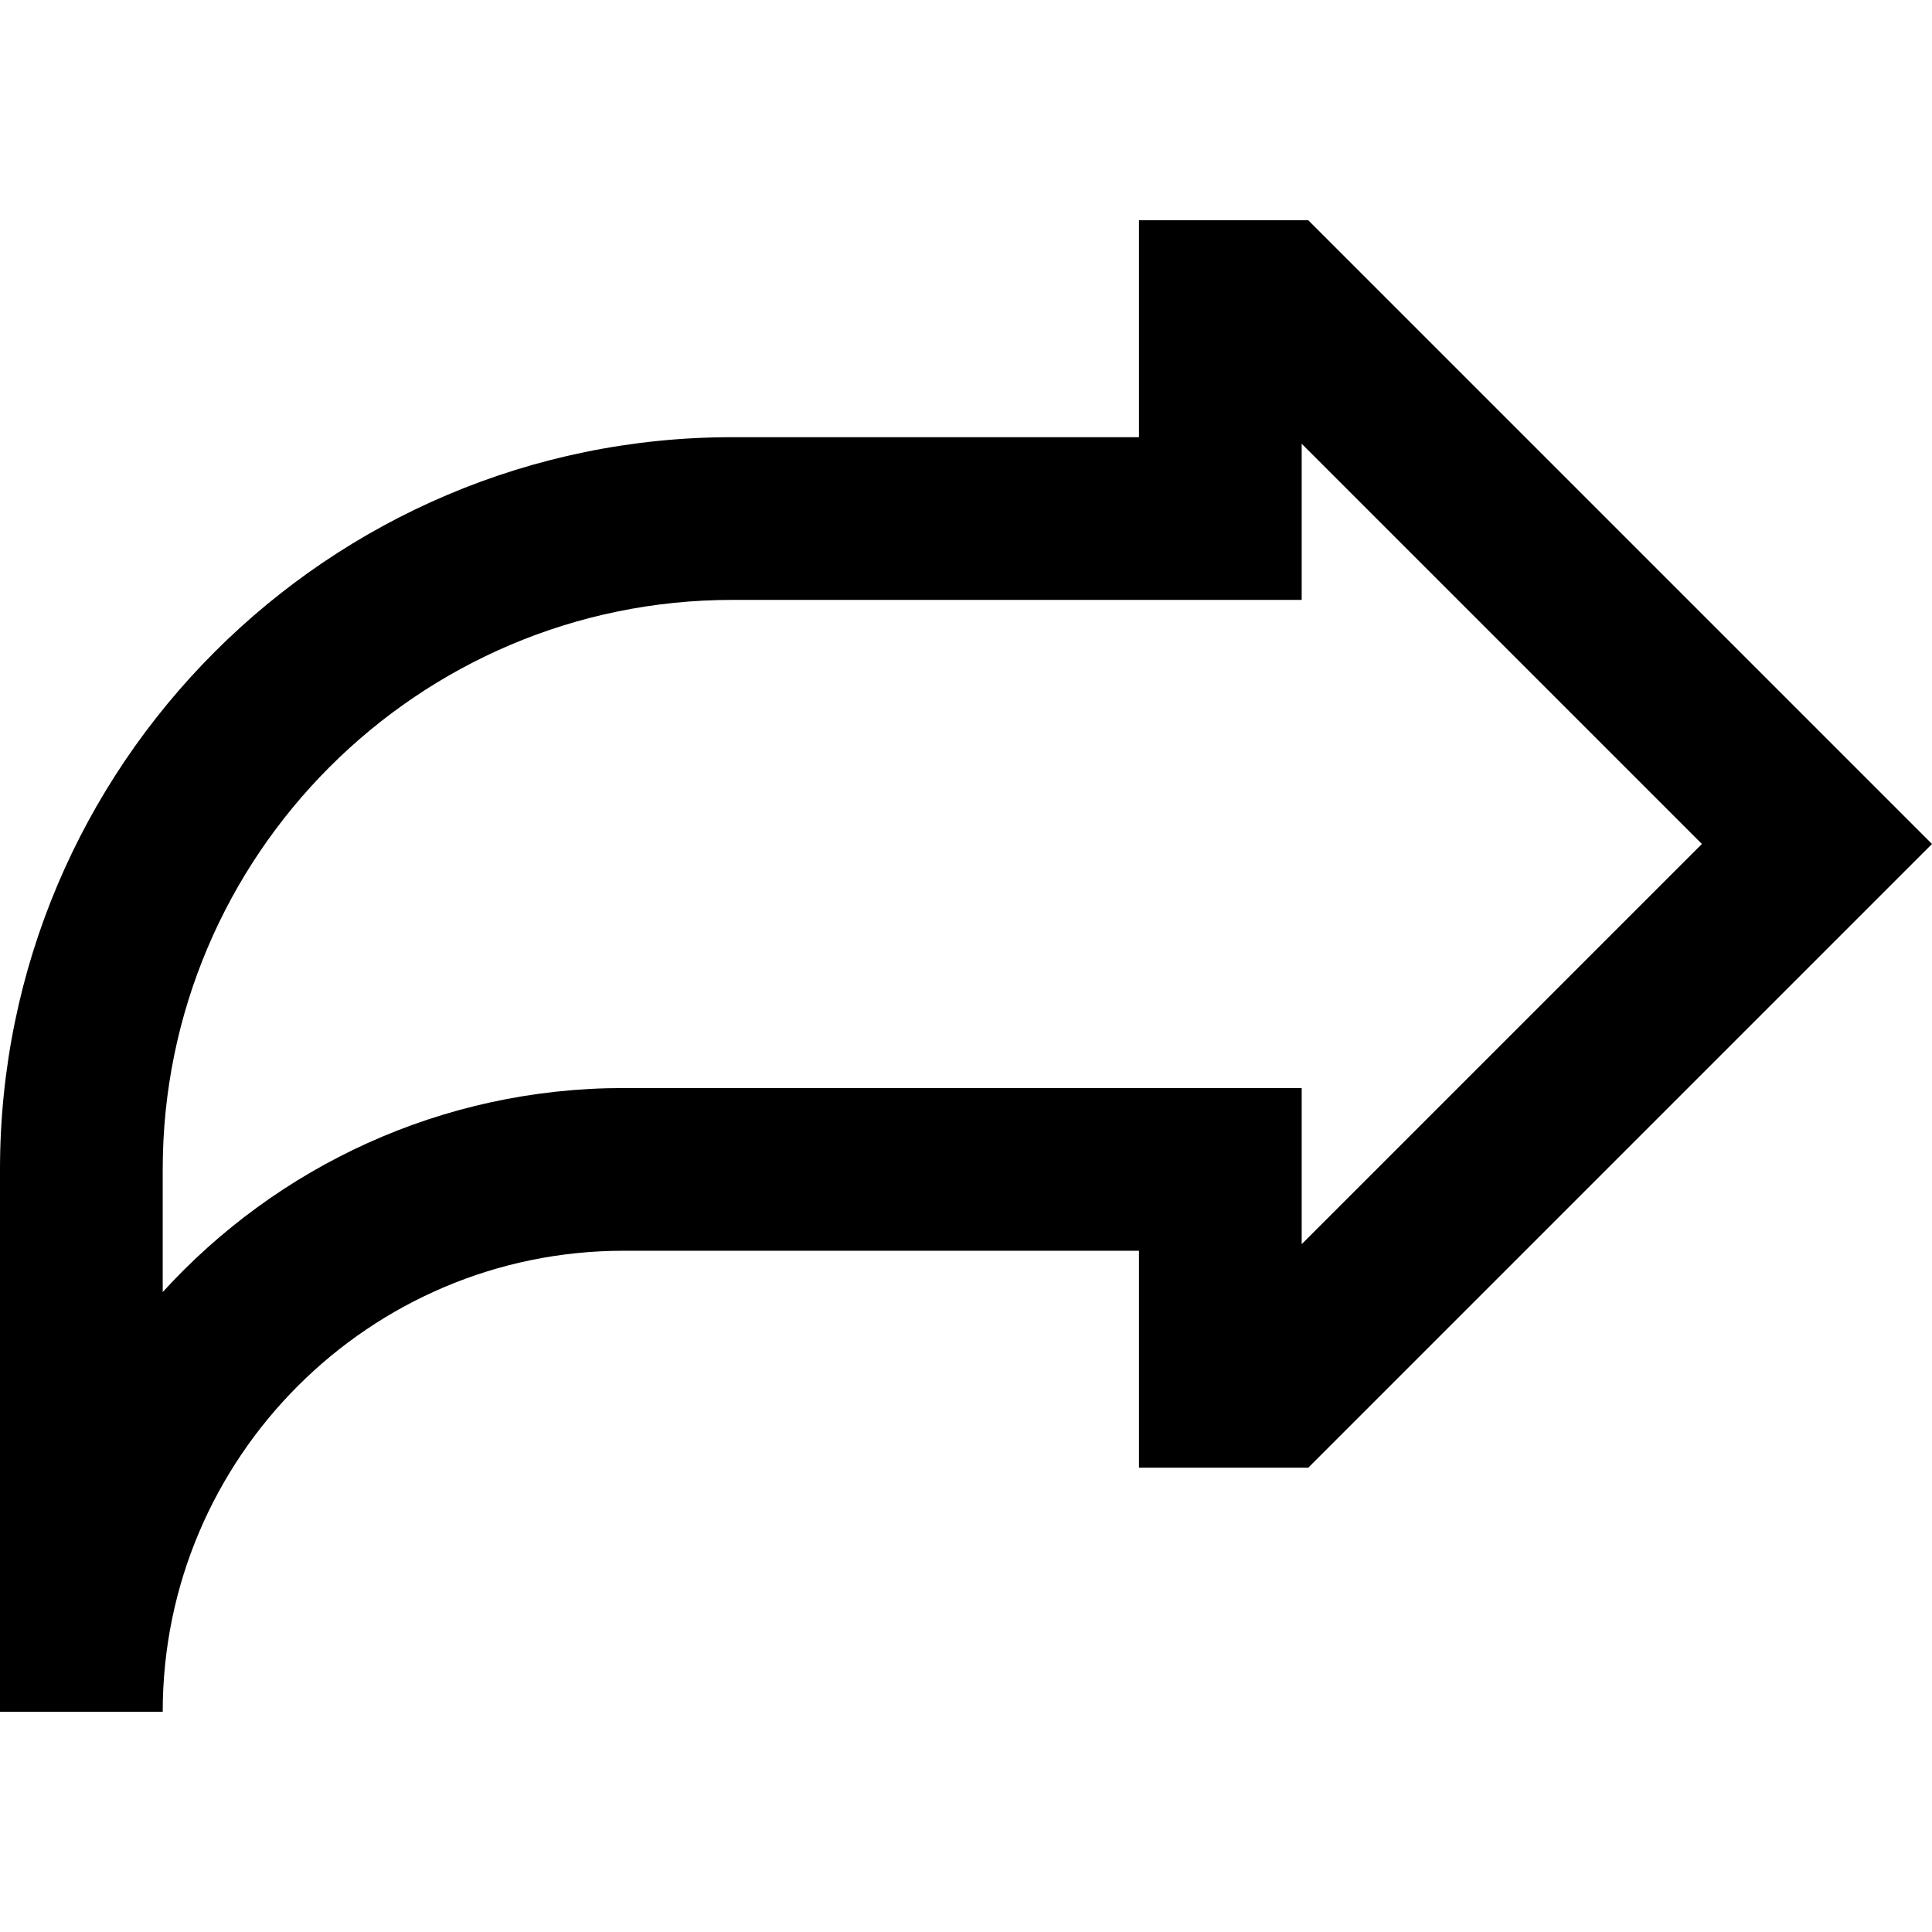 <?xml version="1.0" encoding="iso-8859-1"?>
<!-- Uploaded to: SVG Repo, www.svgrepo.com, Generator: SVG Repo Mixer Tools -->
<svg fill="#000000" height="800px" width="800px" version="1.1" id="Layer_1" xmlns="http://www.w3.org/2000/svg" xmlns:xlink="http://www.w3.org/1999/xlink" 
	 viewBox="0 0 512 512" xml:space="preserve">
<g>
	<g>
		<path d="M346.706,58.365h-44.864v57.494H194.041C87.047,115.859,0,202.906,0,309.9v143.734h43.12
			c0-67.367,54.807-122.174,122.174-122.174h136.548v57.494h44.864L512,223.66L346.706,58.365z M344.962,329.717V288.34H165.294
			c-48.354,0-91.921,20.866-122.174,54.07V309.9c0-83.218,67.703-150.921,150.921-150.921v0.001h150.921v-41.377L451.019,223.66
			L344.962,329.717z"/>
	</g>
</g>
</svg>
